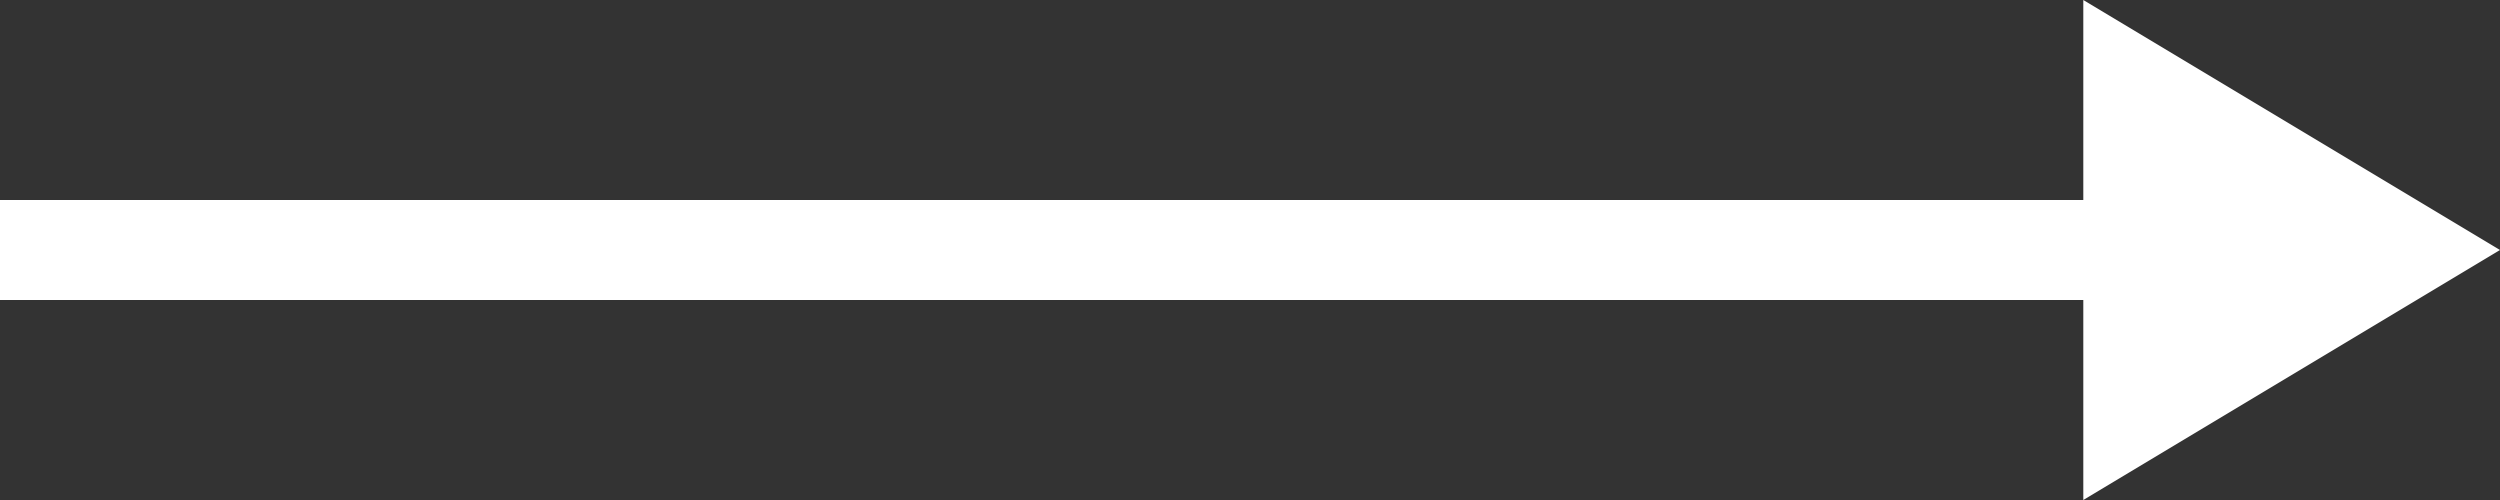 <svg xmlns="http://www.w3.org/2000/svg" width="25" height="5" viewBox="0 0 25 5">
  <rect x="0" y="0" width="25" height="5" fill="#333333" stroke="none"/>
  <g id="グループ_6" data-name="グループ 6" transform="translate(-945.5 -1134)">
    <line id="線_3" data-name="線 3" x2="21" transform="translate(945.5 1136.5)" fill="none" stroke="#fff" stroke-width="1"/>
    <path id="多角形_1" data-name="多角形 1" d="M2.5,0,5,4.167H0Z" transform="translate(970.5 1134) rotate(90)" fill="#fff"/>
  </g>
</svg>
